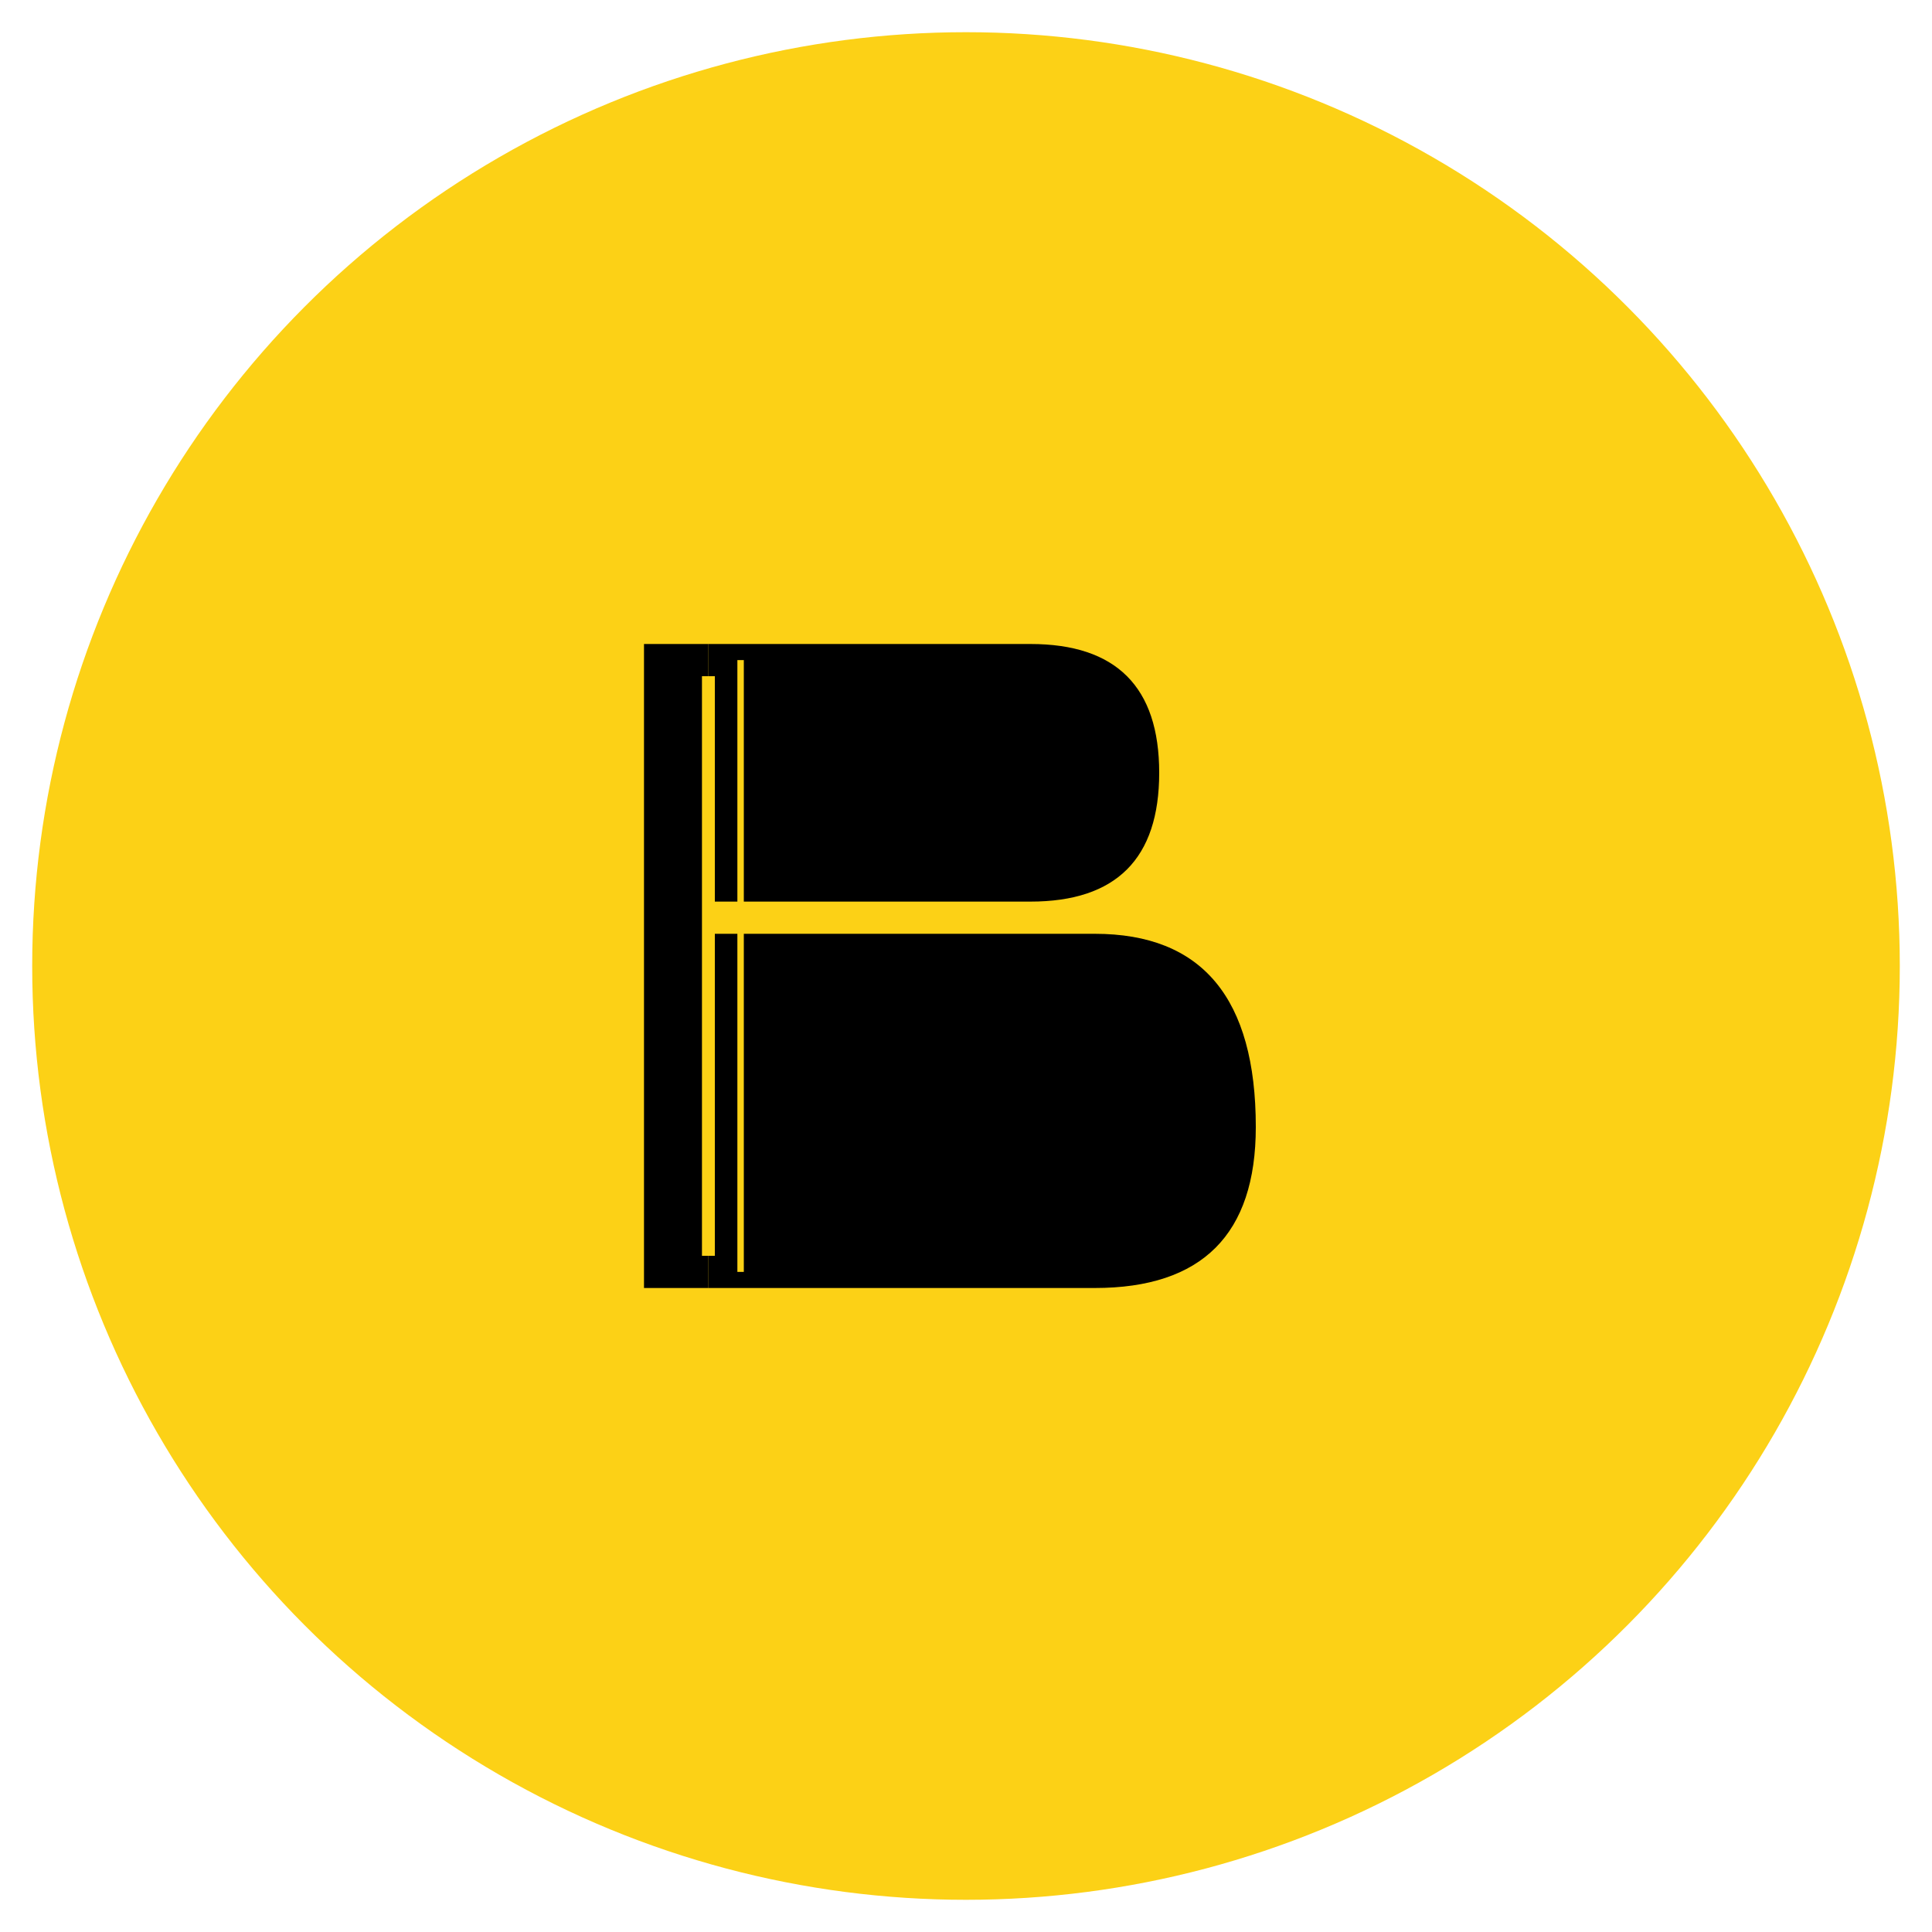 <svg viewBox="0 0 600 600" xmlns="http://www.w3.org/2000/svg">
  <!-- Cerchio giallo di sfondo -->
  <circle cx="300" cy="300" r="290" fill="#FCD116"/>
  
  <!-- Libro aperto con "B" stilizzata -->
  <g transform="translate(300, 300)">
    <!-- Forma del libro che crea una "B" -->
    <!-- Parte superiore della B -->
    <path d="M -80 -100 L -80 -20 L 20 -20 Q 60 -20 60 -60 Q 60 -100 20 -100 Z" 
          fill="#000000"/>
    
    <!-- Parte inferiore della B -->
    <path d="M -80 -10 L -80 100 L 40 100 Q 90 100 90 50 Q 90 -10 40 -10 Z" 
          fill="#000000"/>
    
    <!-- Spine del libro (linea verticale sinistra) -->
    <rect x="-100" y="-100" width="20" height="200" fill="#000000"/>
    
    <!-- Dettagli pagine (linee sottili per dare profondità) -->
    <line x1="-80" y1="-90" x2="-80" y2="90" stroke="#FCD116" stroke-width="4"/>
    <line x1="-70" y1="-95" x2="-70" y2="95" stroke="#FCD116" stroke-width="2"/>
  </g>
</svg>